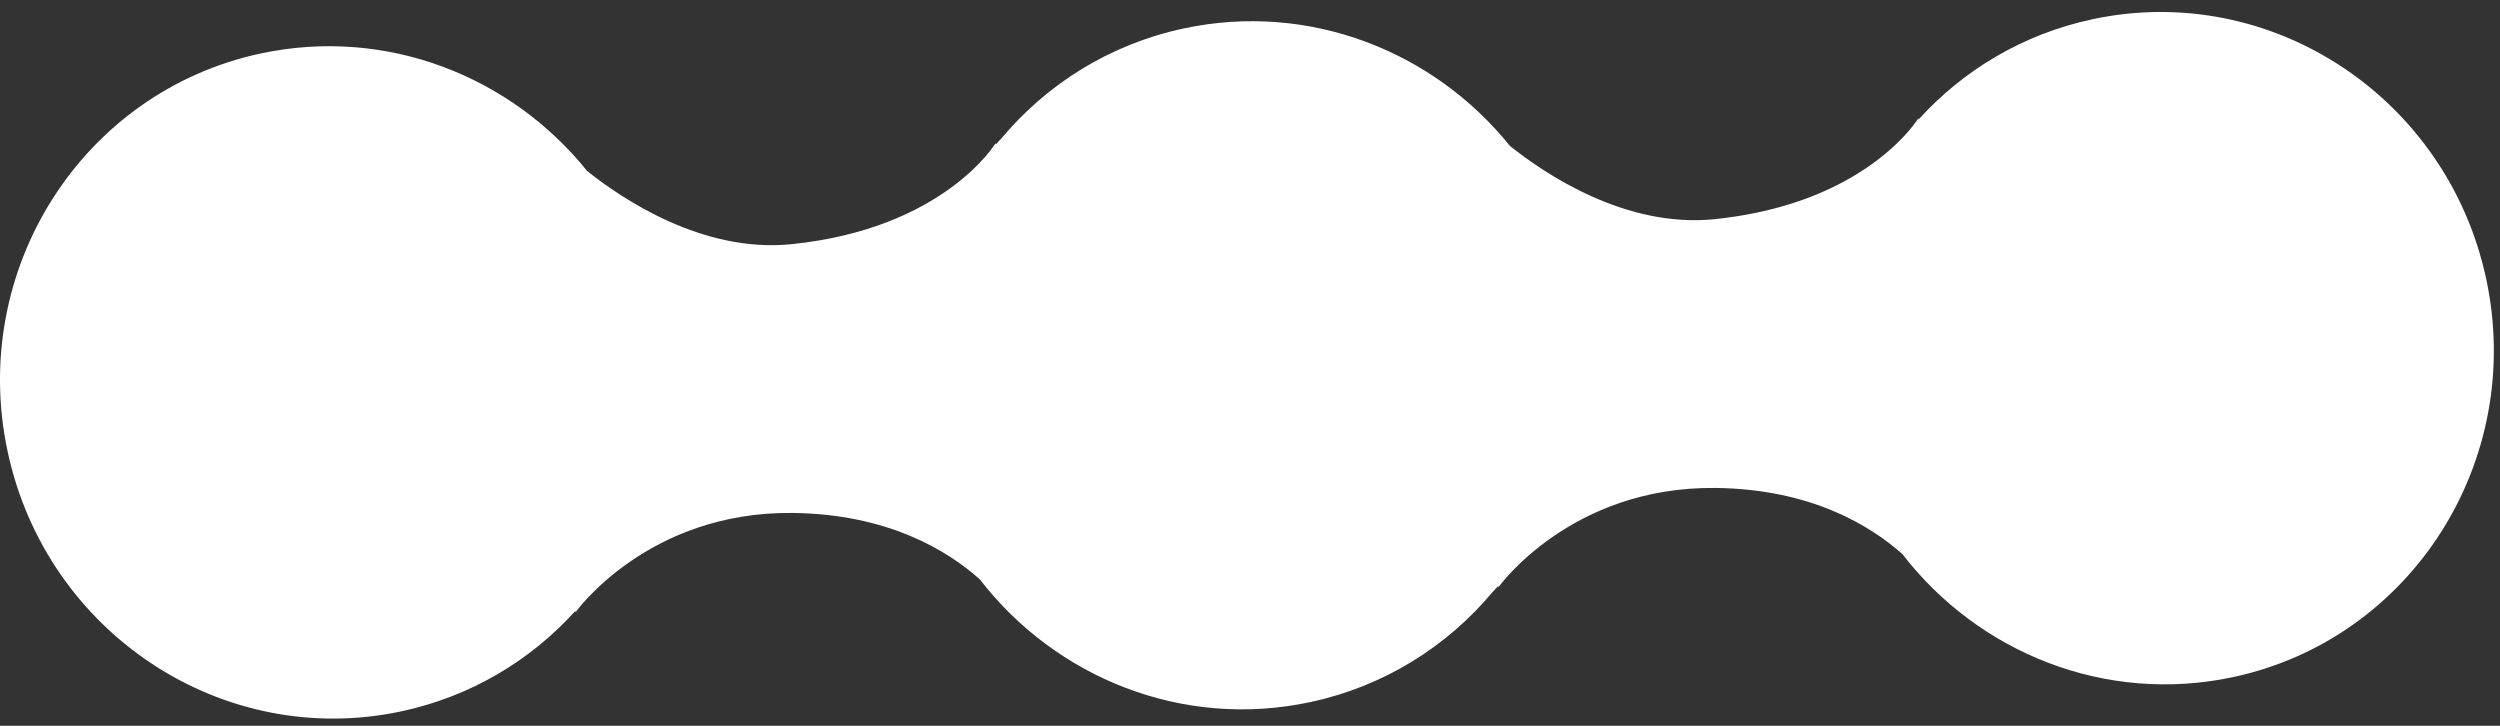<svg width="124" height="36" viewBox="0 0 124 36" fill="none" xmlns="http://www.w3.org/2000/svg">
<rect x="0" y="0" width="124" height="36" fill="#333333" stroke="none"/>
<path d="M103.782 0.955C112.643 -0.94 121.389 4.827 123.316 13.837C125.244 22.847 119.623 31.688 110.763 33.584C104.416 34.942 98.128 32.368 94.362 27.487C92.78 26.076 89.829 24.257 85.095 24.202C77.905 24.12 74.346 29.093 74.318 29.132L74.316 29.059C74.223 29.162 74.129 29.264 74.033 29.364C71.78 32.056 68.665 34.038 64.99 34.824C58.646 36.181 52.361 33.61 48.595 28.732C47.014 27.321 44.061 25.497 39.32 25.442C32.128 25.36 28.57 30.336 28.544 30.372L28.542 30.299C26.328 32.747 23.367 34.542 19.913 35.281C11.052 37.177 2.307 31.41 0.379 22.399C-1.549 13.389 4.072 4.548 12.933 2.652C19.162 1.32 25.335 3.774 29.122 8.48C30.857 9.867 34.856 12.564 39.265 12.111C46.842 11.334 49.379 7.104 49.379 7.104L49.38 7.175C49.474 7.071 49.57 6.969 49.666 6.868C51.919 4.178 55.034 2.198 58.707 1.412C64.936 0.08 71.107 2.534 74.894 7.239C76.627 8.626 80.628 11.324 85.039 10.871C90.666 10.294 93.513 7.811 94.606 6.572C94.694 6.464 94.785 6.356 94.876 6.25C95.066 6.009 95.153 5.863 95.153 5.863L95.155 5.933C97.369 3.486 100.33 1.694 103.782 0.955Z" fill="white"/>
</svg>
